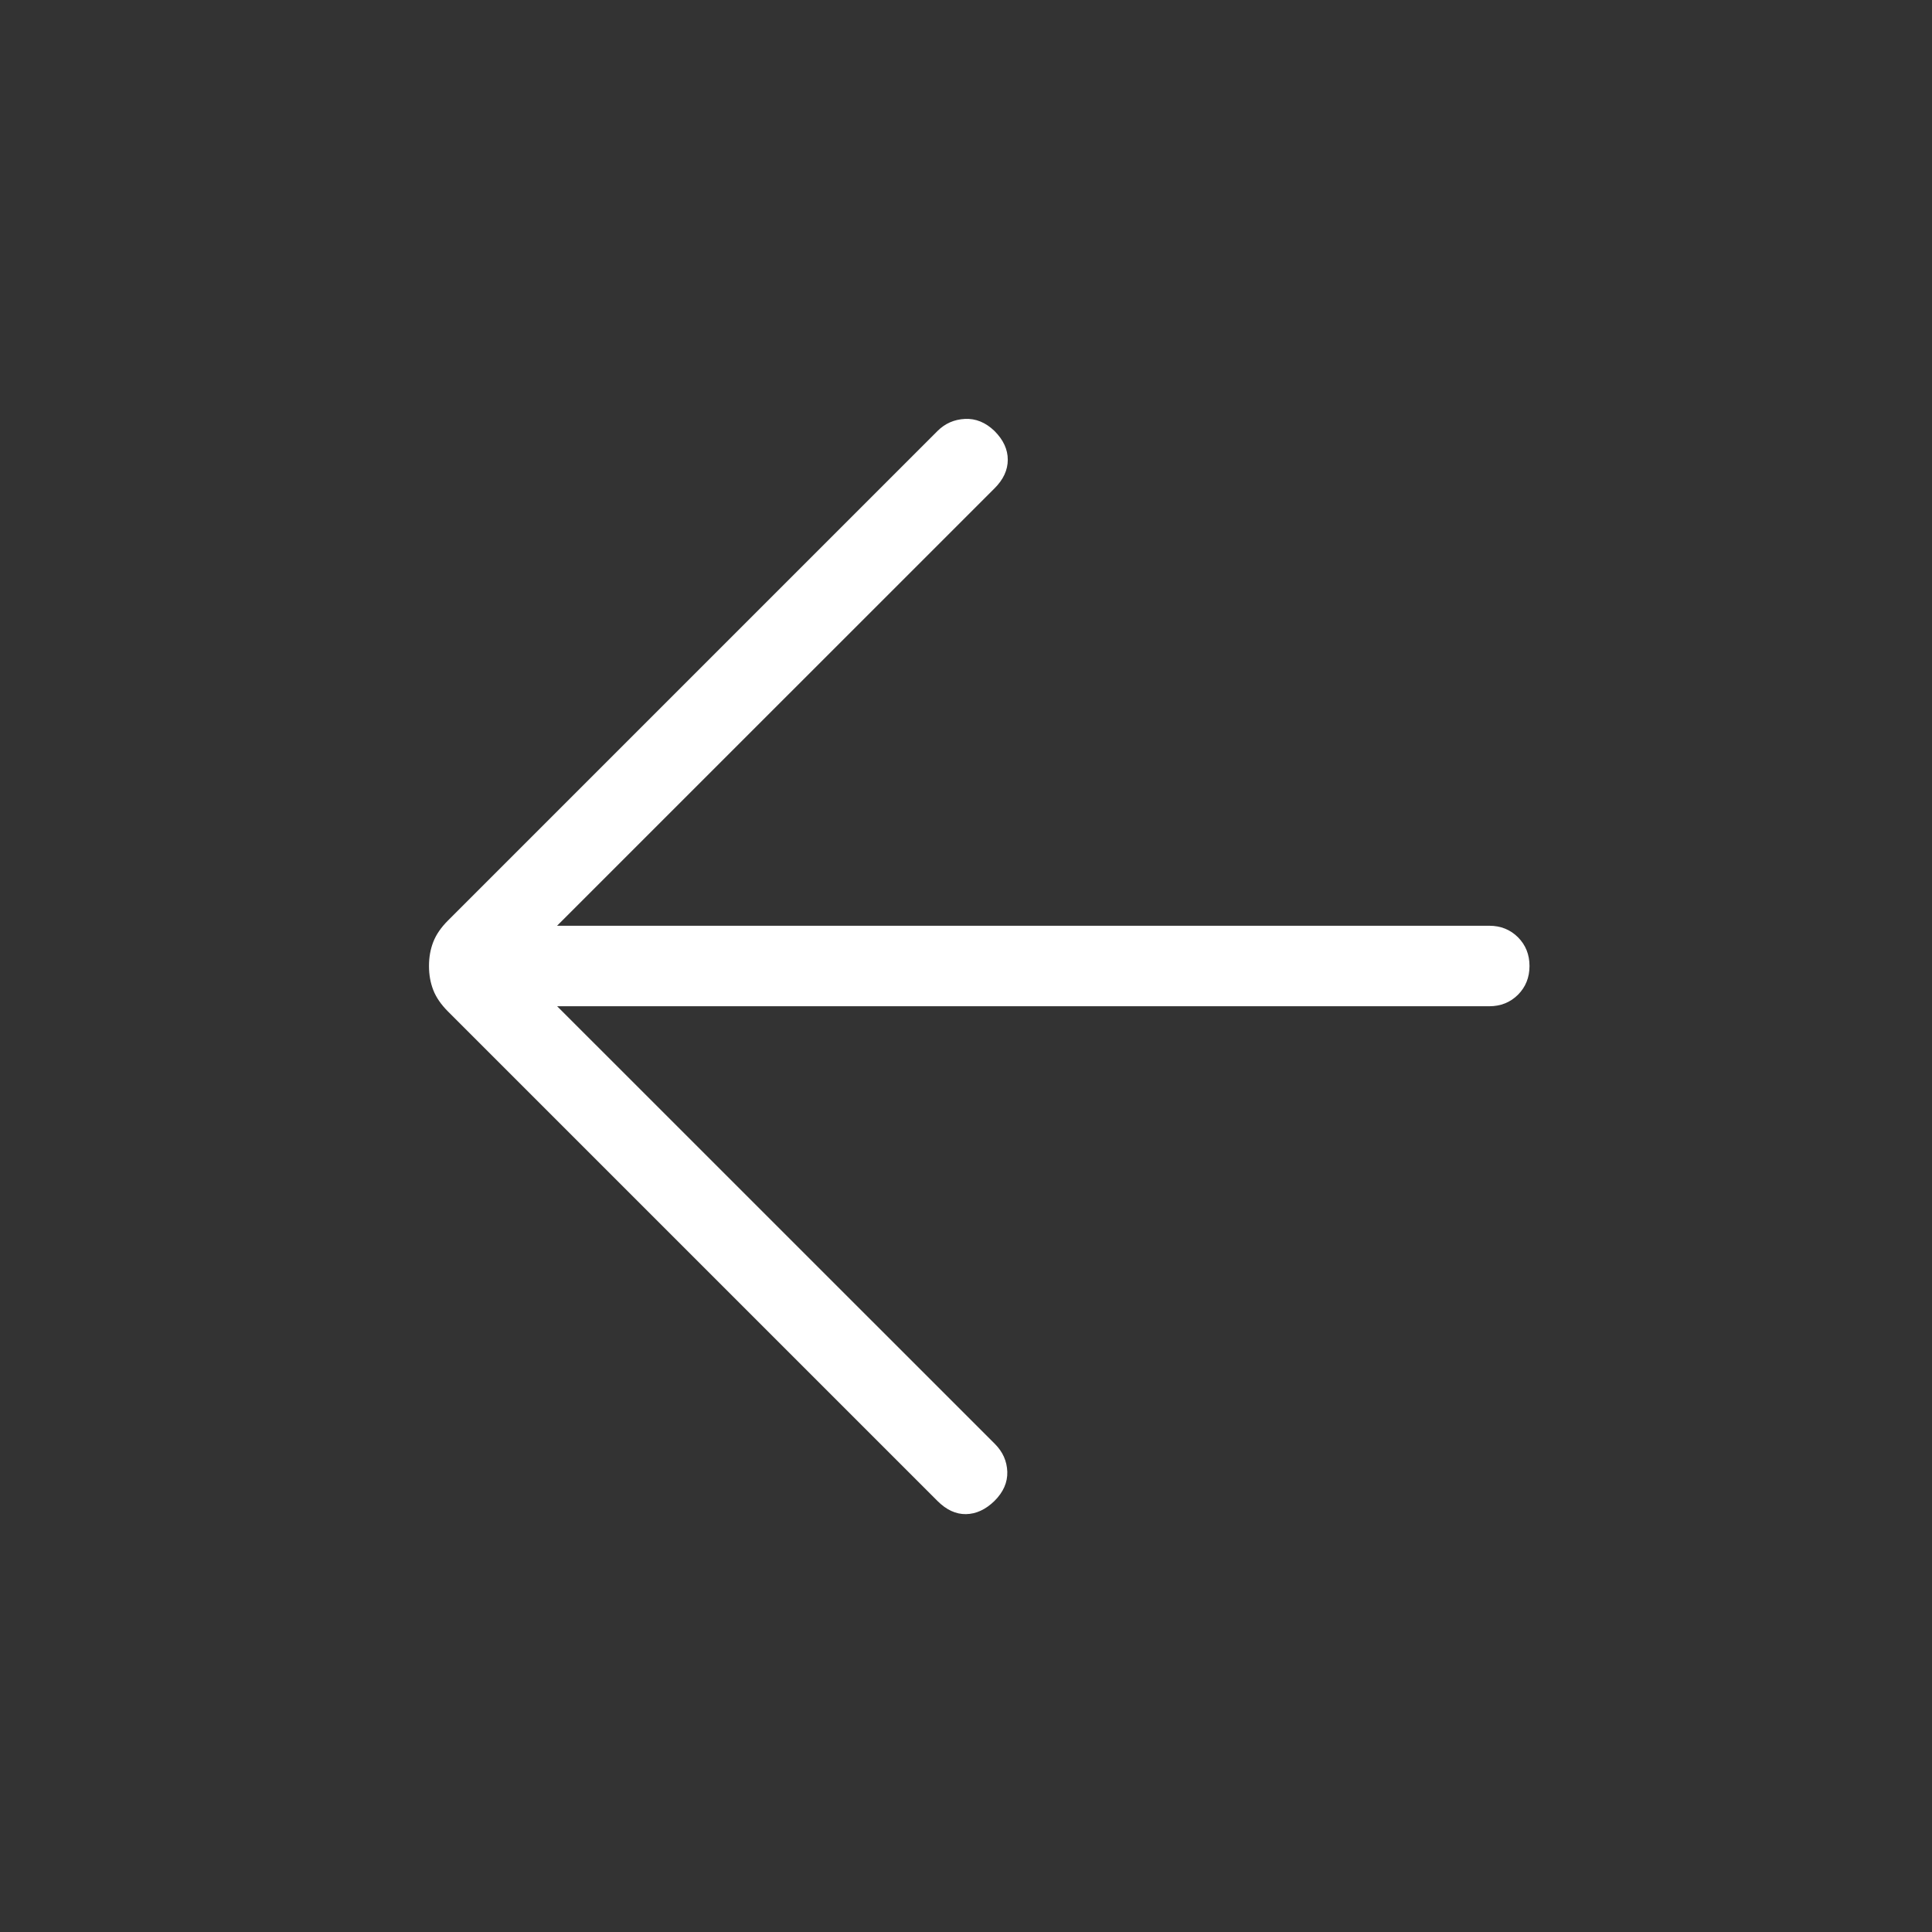<svg xmlns="http://www.w3.org/2000/svg" width="32" height="32" viewBox="0 0 24 24"><rect x="0" y="0" width="24" height="24" fill="#333333" stroke="none"/><path fill="white" d="m6.921 12.5l5.439 5.438q.146.147.153.345q.006.198-.16.363q-.165.16-.353.163q-.188.003-.354-.163l-6.08-6.08q-.131-.131-.184-.268q-.053-.136-.053-.298t.053-.298q.053-.137.183-.267l6.081-6.081q.14-.14.341-.15q.201-.01.367.15q.165.165.165.357t-.165.356L6.92 11.5H18.5q.213 0 .357.143q.143.144.143.357t-.143.357q-.144.143-.357.143z"/></svg>